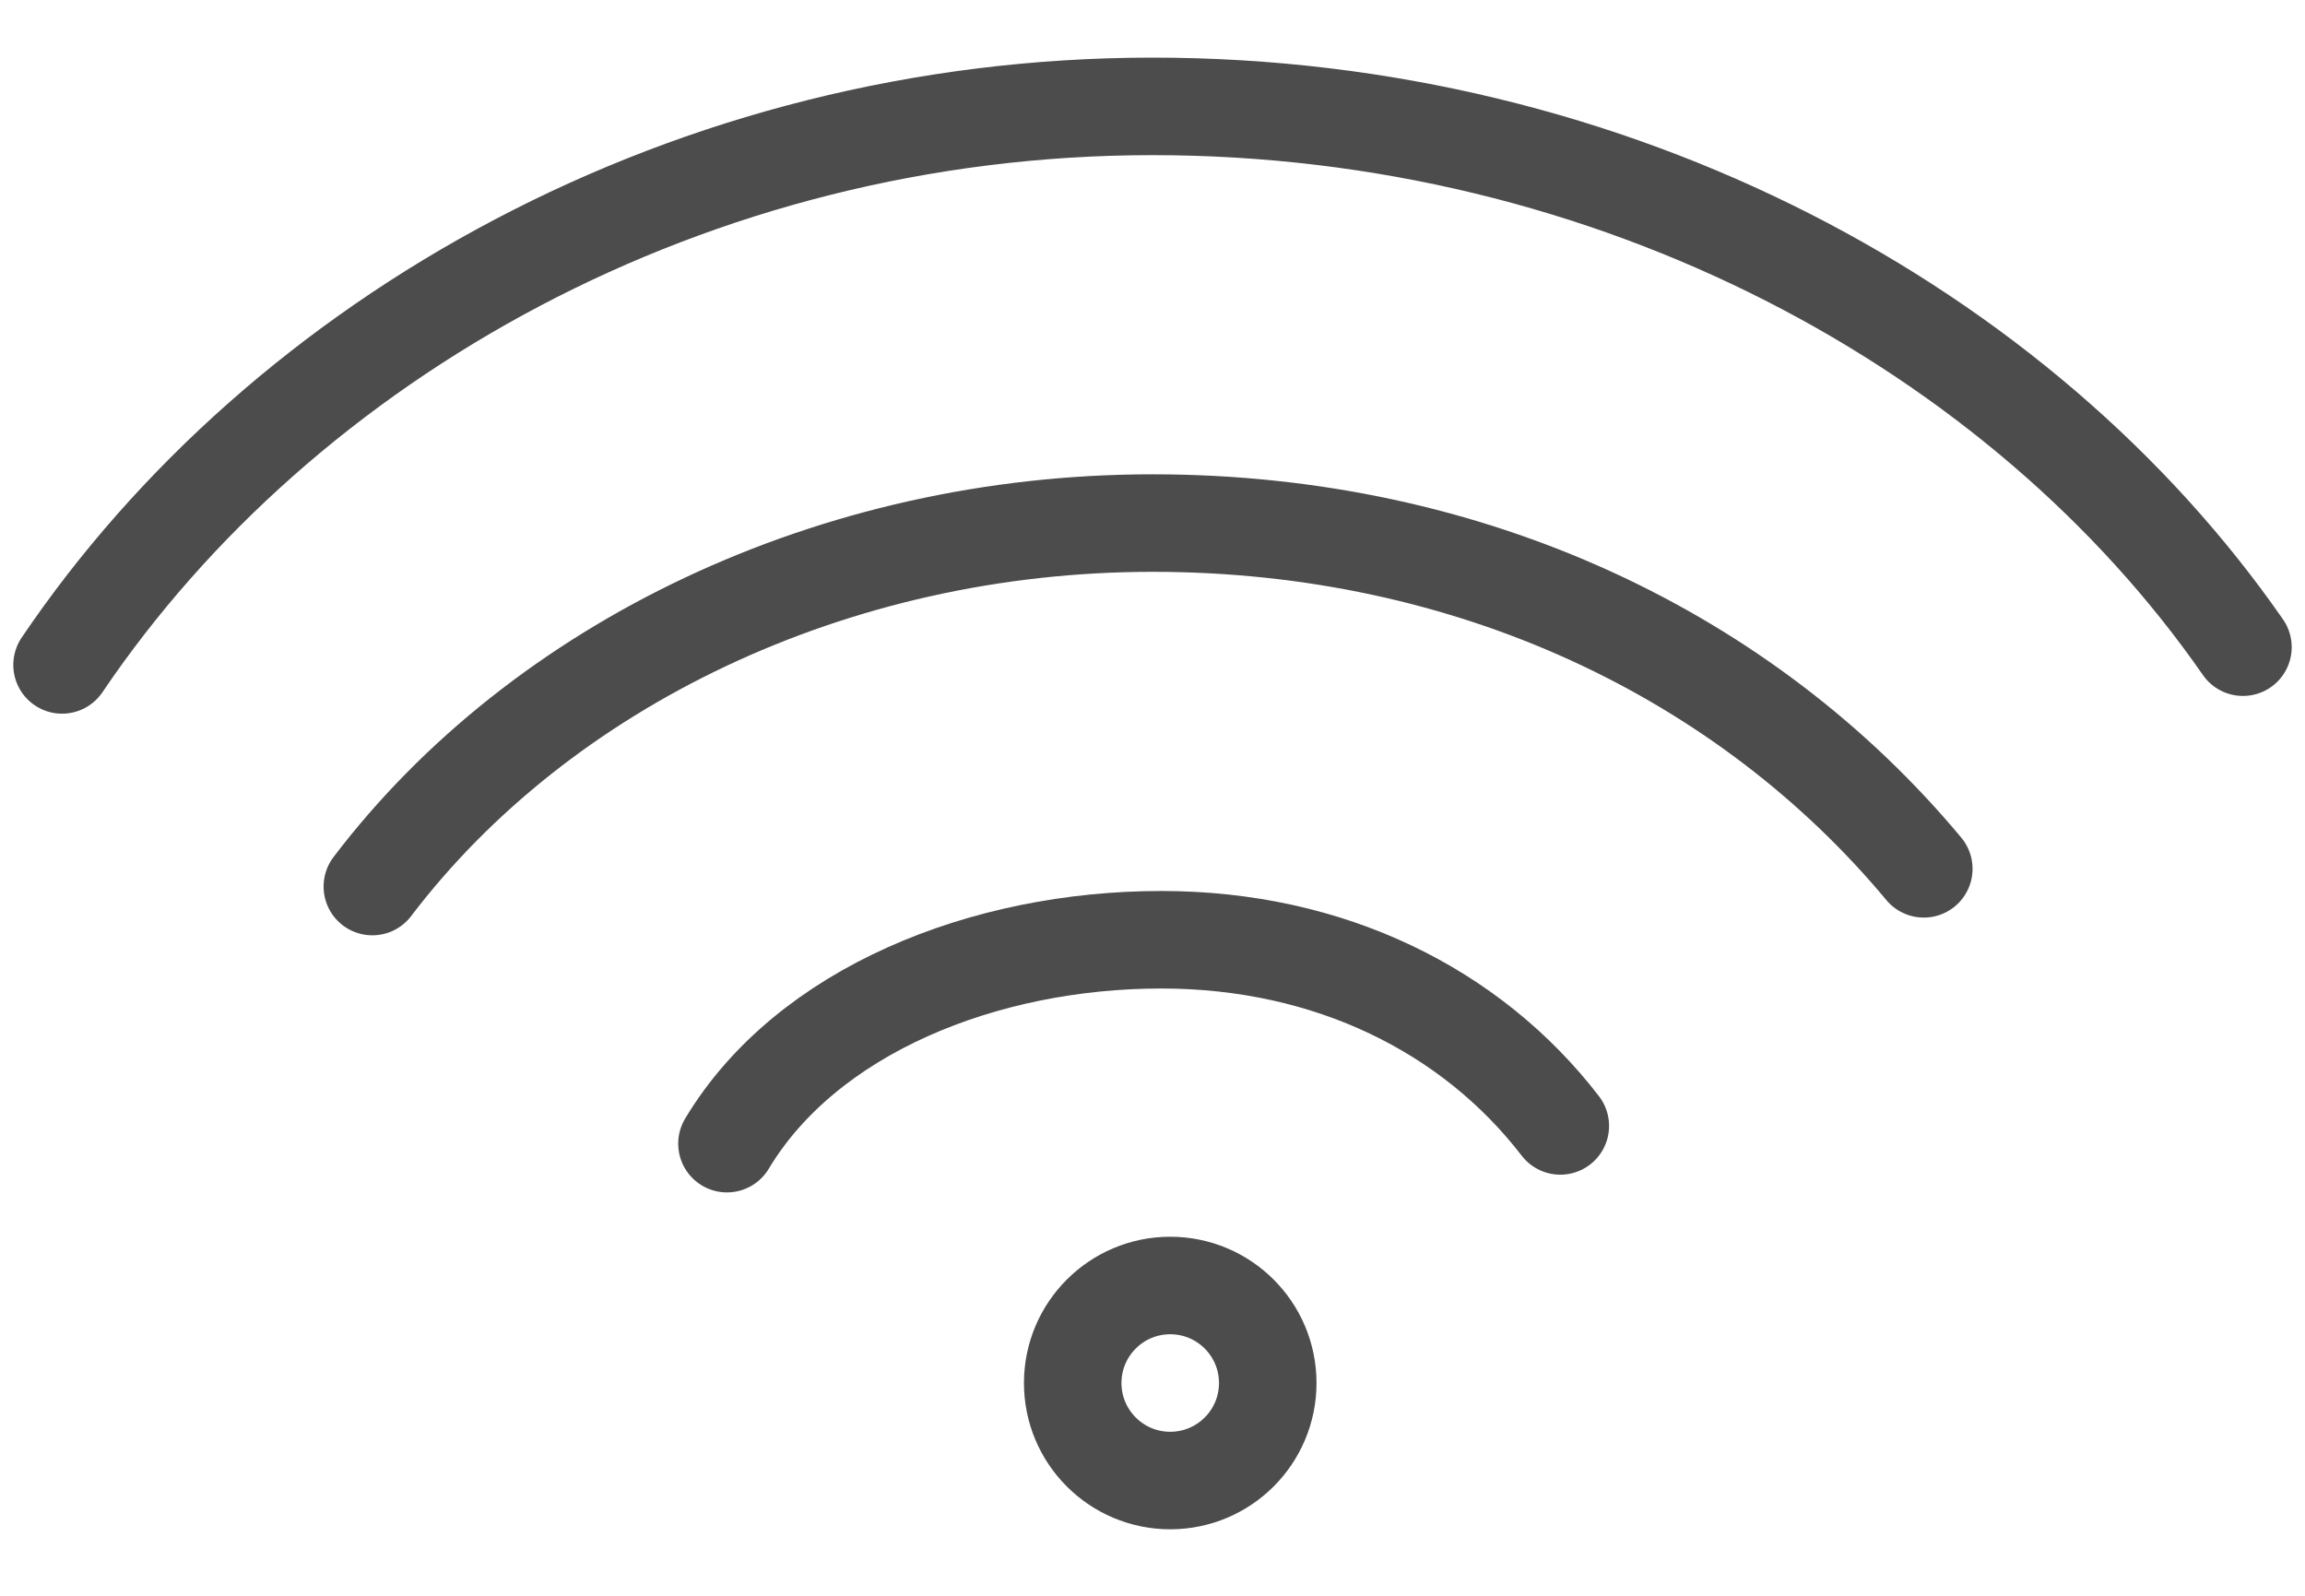 <?xml version="1.0" encoding="UTF-8"?>
<svg width="26px" height="18px" viewBox="0 0 26 18" version="1.1" xmlns="http://www.w3.org/2000/svg" xmlns:xlink="http://www.w3.org/1999/xlink">
    <!-- Generator: Sketch 52.5 (67469) - http://www.bohemiancoding.com/sketch -->
    <title>wifi</title>
    <desc>Created with Sketch.</desc>
    <g id="Page-1" stroke="none" stroke-width="1" fill="none" fill-rule="evenodd" stroke-linecap="round">
        <g id="wifi" transform="translate(0, 1)" stroke="#4C4C4C" stroke-width="1.1">
            <path d="M8.2,11.9 C9.1,10.4 11.1,9.6 13.1,9.6 C15,9.6 16.6,10.4 17.6,11.7" id="Path"></path>
            <path d="M4.2,9 C6.1,6.5 9.4,4.9 13,4.9 C16.6,4.9 19.7,6.4 21.7,8.8" id="Path"></path>
            <path d="M0.7,6.5 C3.2,2.8 7.8,0.2 13,0.2 C18.2,0.2 22.8,2.7 25.3,6.3" id="Path"></path>
            <circle id="Oval" cx="13.2" cy="14.6" r="1.1"></circle>
        </g>
    </g>
</svg>